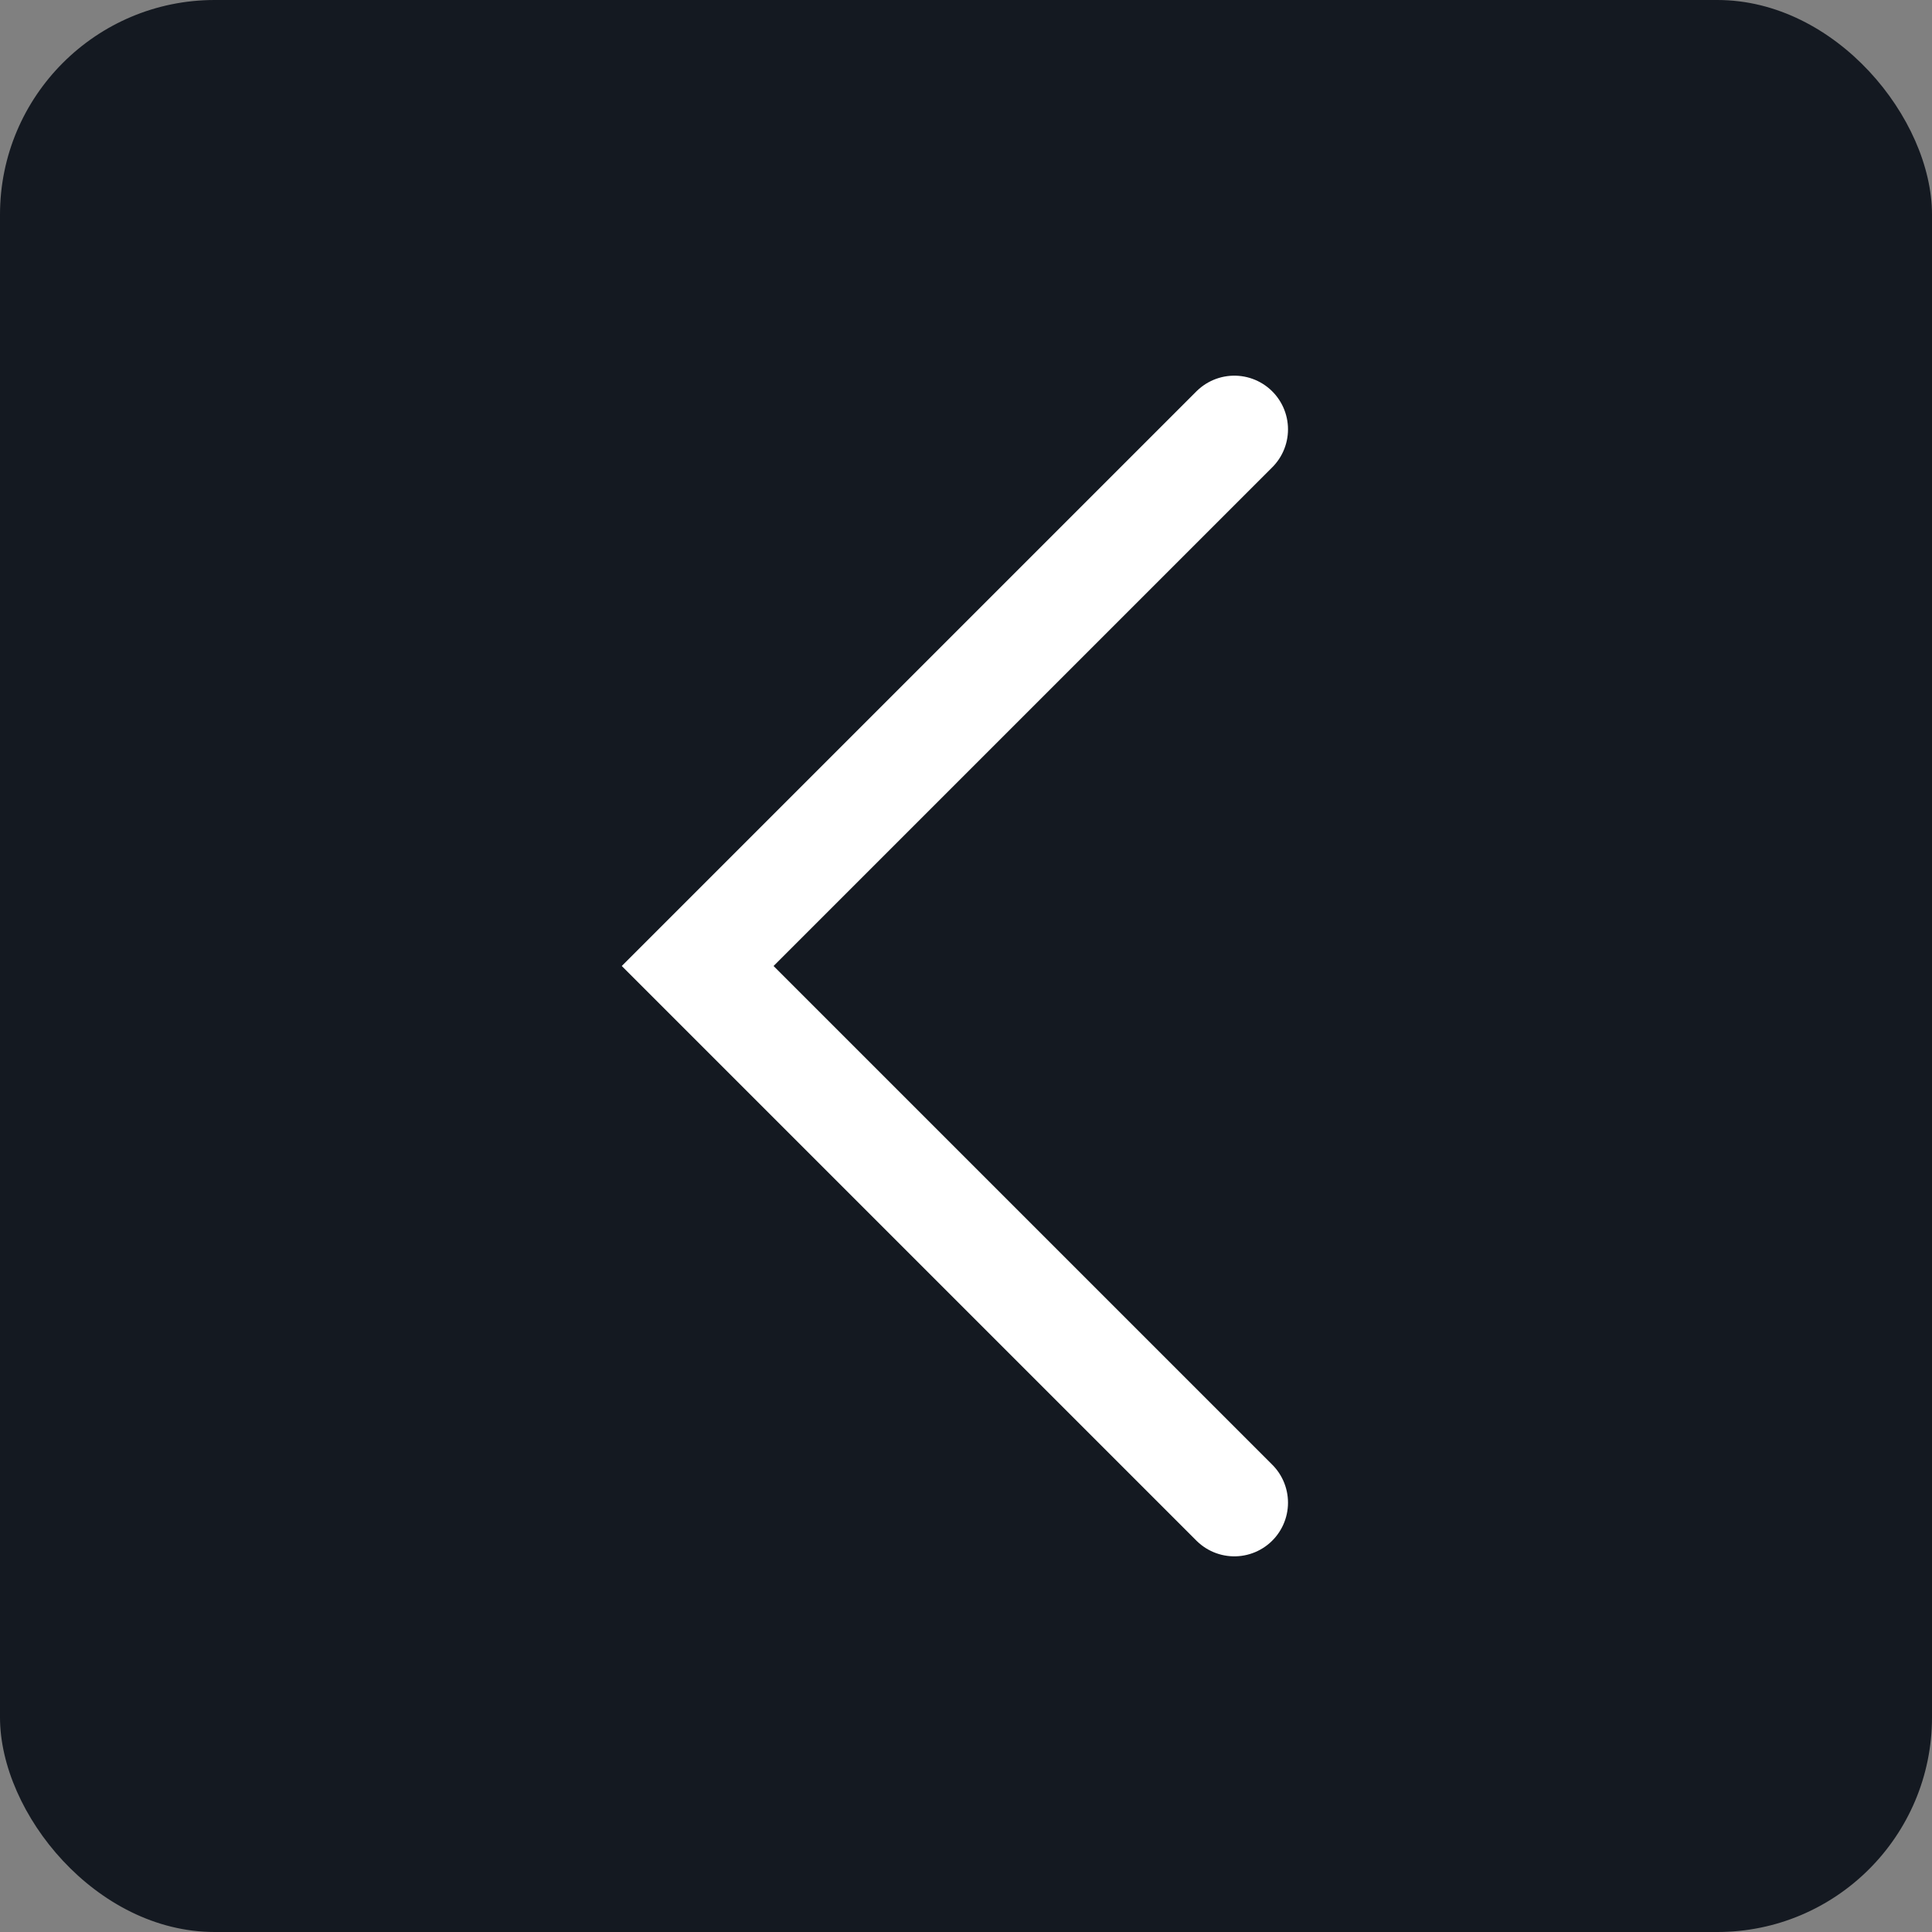 <svg width="36" height="36" viewBox="0 0 36 36" fill="none" xmlns="http://www.w3.org/2000/svg">
<rect x="0" y="0" width="36" height="36" fill="#808080" stroke="none"/>
<rect width="36" height="36" rx="4" fill="#141921"/>
<path d="M23 8L13 18L23 28" stroke="white" stroke-width="2" stroke-linecap="round"/>
</svg>